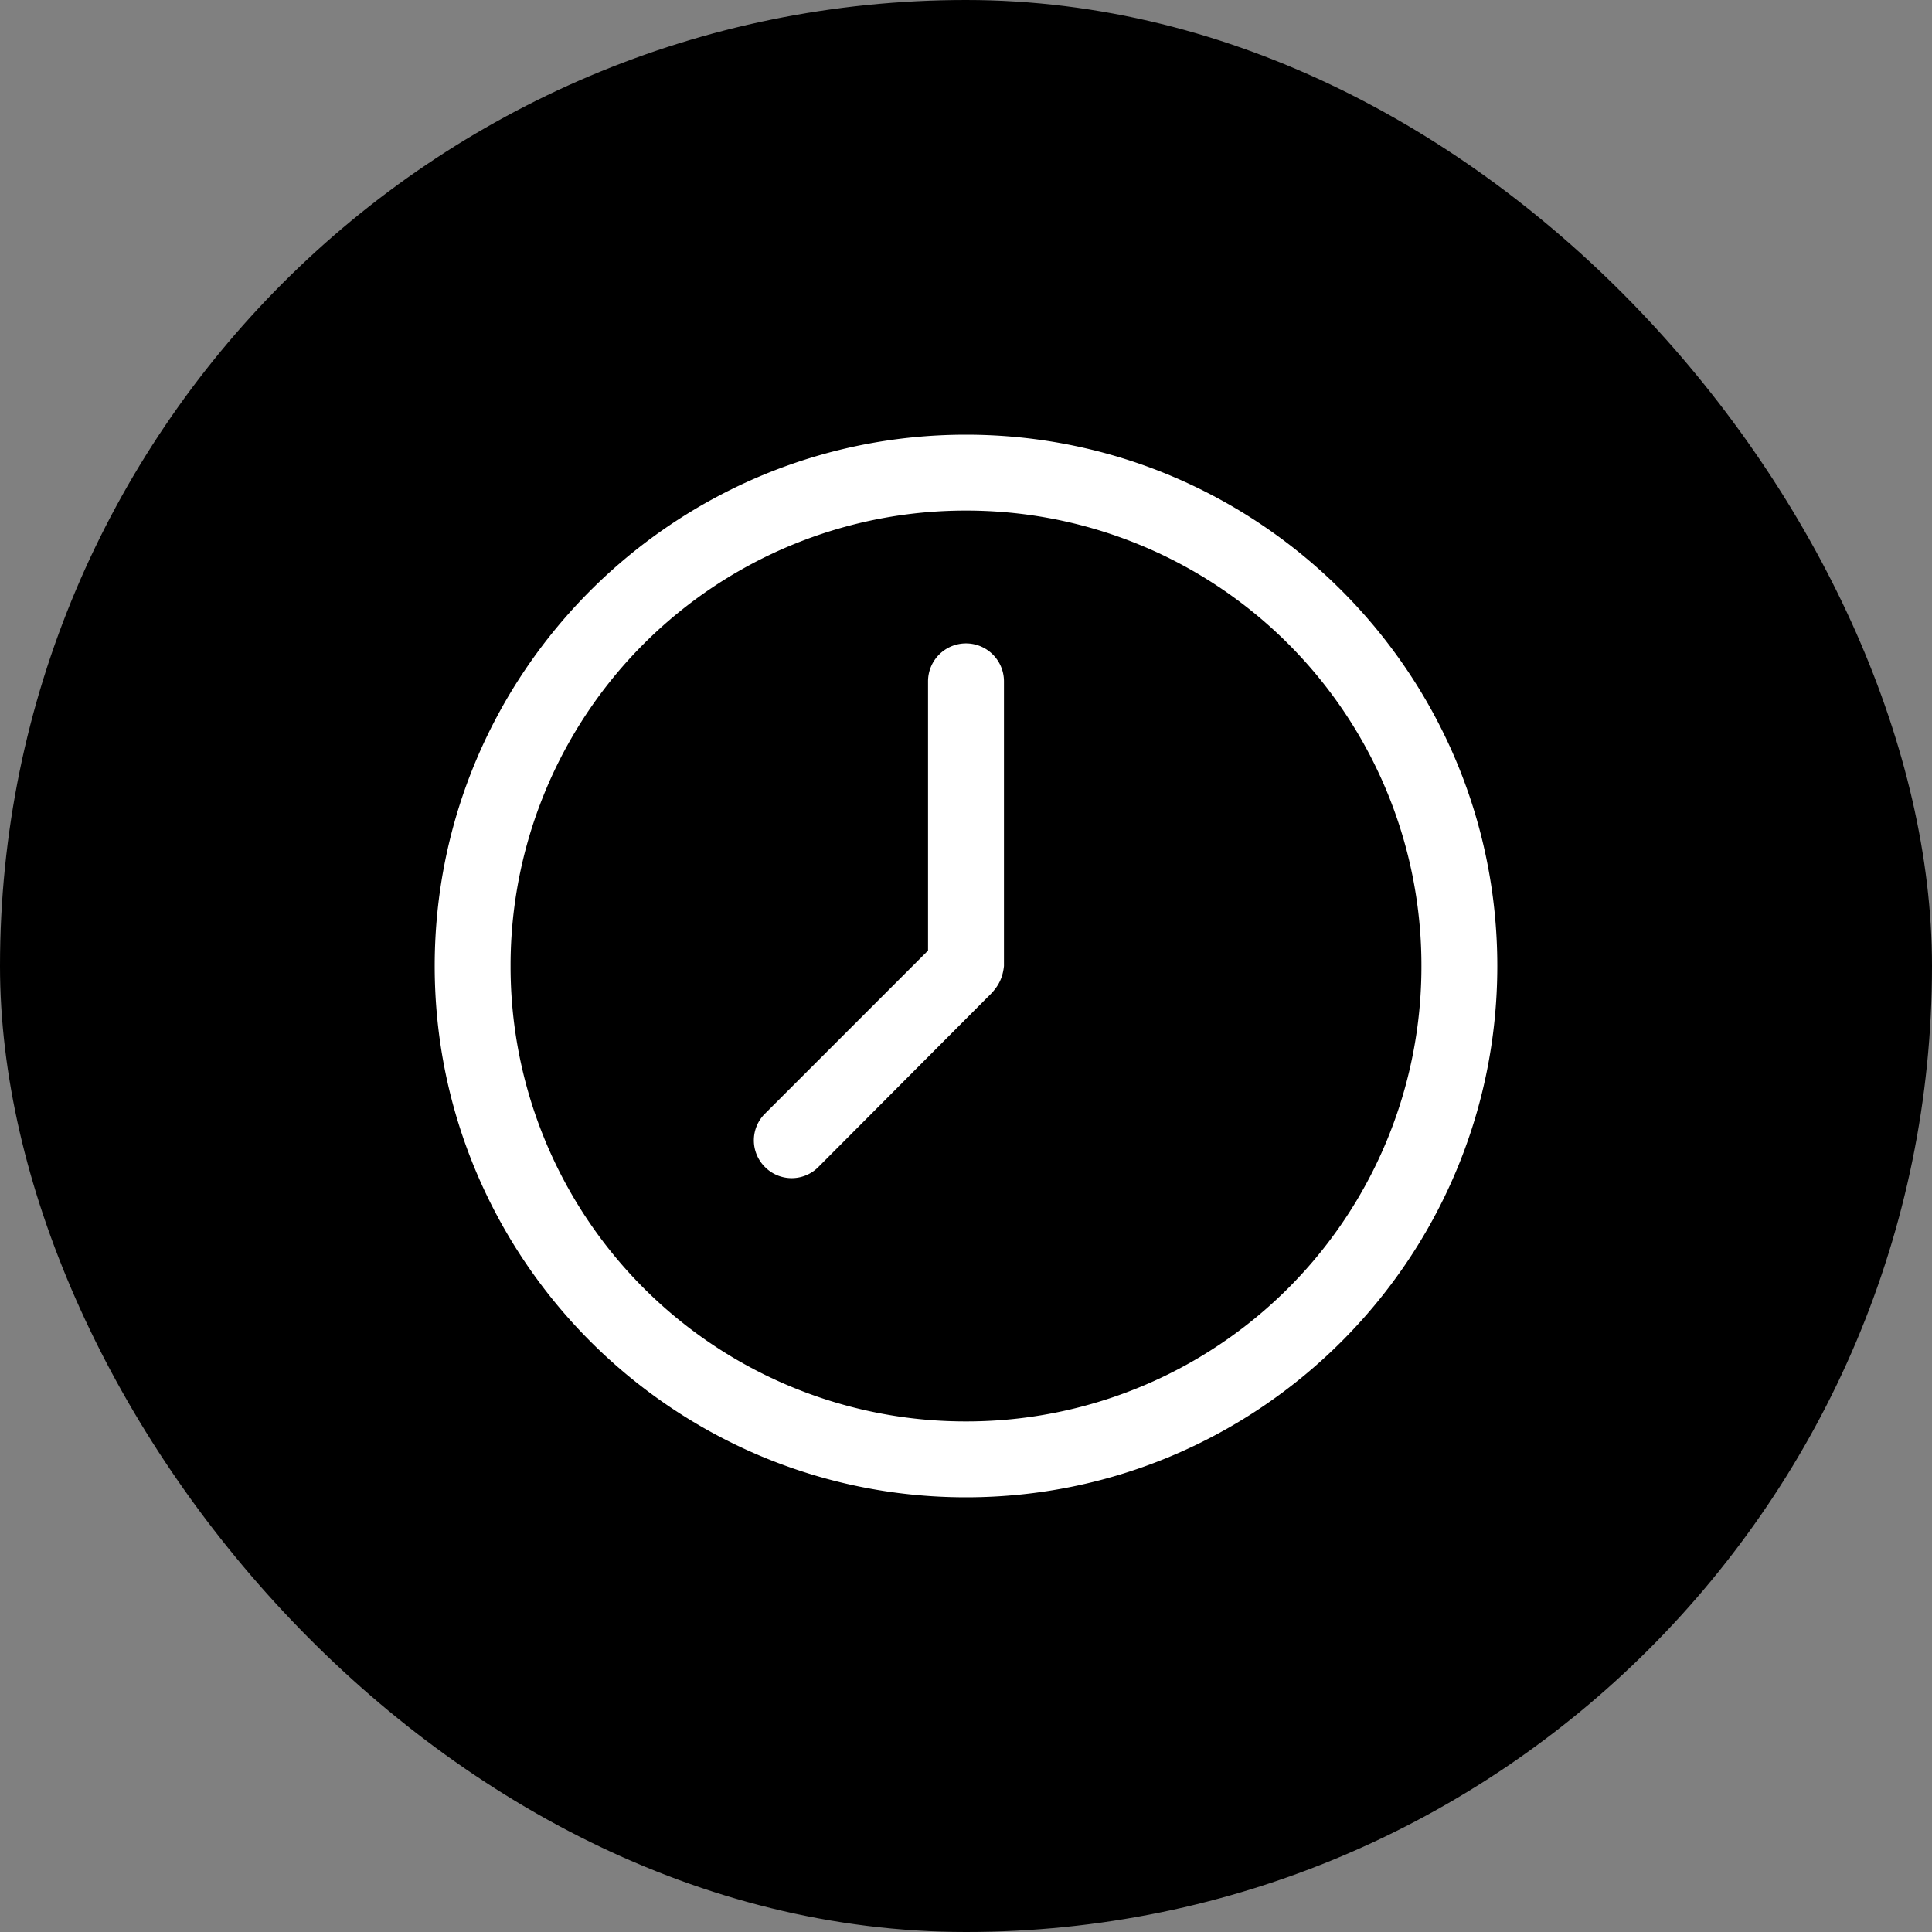 <svg xmlns="http://www.w3.org/2000/svg" xmlns:xlink="http://www.w3.org/1999/xlink" width="40" height="40" viewBox="0 0 40 40">
  <rect x="0" y="0" width="40" height="40" fill="#808080" stroke="none"/>
  <defs>
    <path id="a" d="M20 9c6.066 0 11 4.934 11 11s-4.934 11-11 11S9 26.066 9 20 13.934 9 20 9zm0 1.571A9.417 9.417 0 0 0 10.571 20 9.417 9.417 0 0 0 20 29.429 9.417 9.417 0 0 0 29.429 20 9.417 9.417 0 0 0 20 10.571zm0 2.75c.434 0 .786.352.786.786V20c-.032.304-.157.472-.344.65l-3.499 3.512a.778.778 0 0 1-1.105 0 .778.778 0 0 1 0-1.105l3.376-3.376v-5.574c0-.434.352-.786.786-.786z"/>
  </defs>
  <g fill="none" fill-rule="evenodd">
    <rect width="40" height="40" fill="#000" rx="20"/>
    <use fill="#FFF" fill-rule="nonzero" xlink:href="#a"/>
  </g>
</svg>
